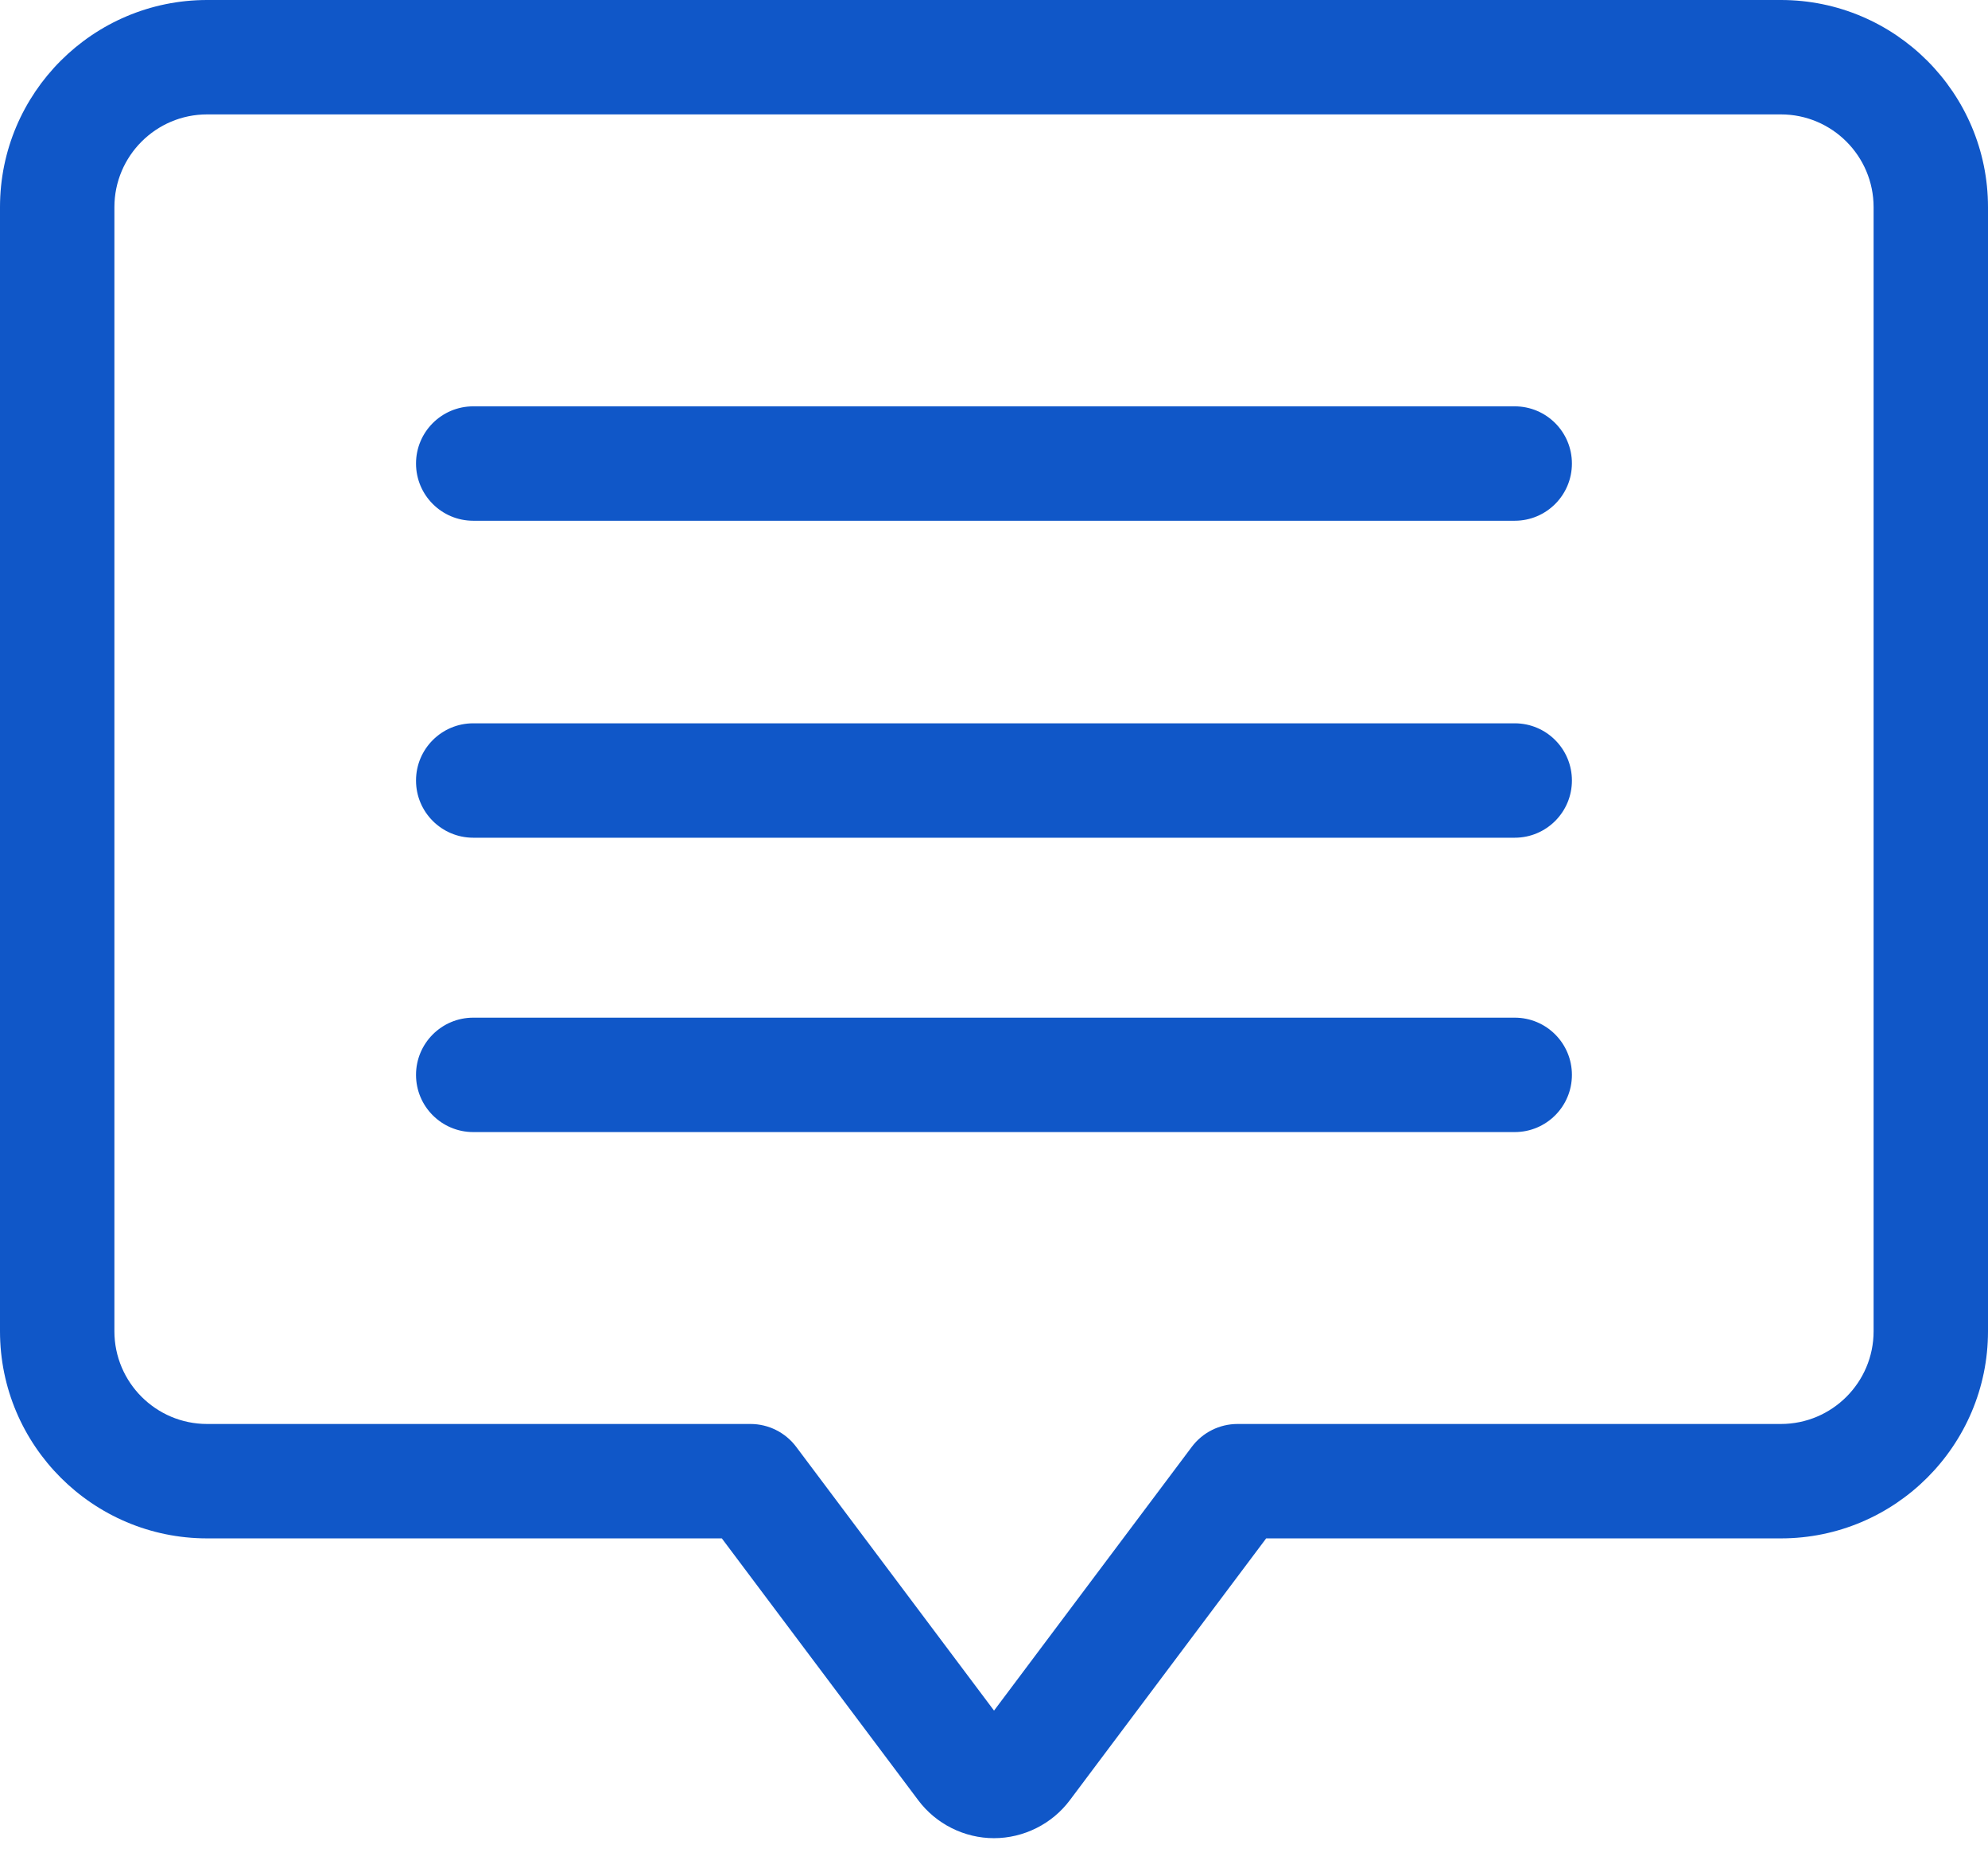 <svg width="64" height="60" viewBox="0 0 64 60" fill="none" xmlns="http://www.w3.org/2000/svg">
<path fill-rule="evenodd" clip-rule="evenodd" d="M6.667 3.683C5.021 3.683 3.683 5.023 3.683 6.668V42.857C3.683 44.502 5.021 45.841 6.667 45.841H24.159C24.739 45.841 25.284 46.114 25.632 46.577L32.001 55.068L38.368 46.577C38.716 46.114 39.261 45.841 39.841 45.841H57.334C58.979 45.841 60.317 44.502 60.317 42.857V6.668C60.317 5.023 58.979 3.683 57.334 3.683H6.667ZM31.999 59.175C31.043 59.175 30.131 58.717 29.559 57.951L23.238 49.524H6.667C2.991 49.524 0 46.533 0 42.857V6.668C0 2.992 2.991 0 6.667 0H57.334C61.009 0 64 2.992 64 6.668V42.857C64 46.533 61.009 49.524 57.334 49.524H40.762L34.439 57.956C33.869 58.717 32.957 59.175 31.999 59.175ZM48.764 16.764H15.235C14.218 16.764 13.393 15.939 13.393 14.922C13.393 13.906 14.218 13.081 15.235 13.081H48.764C49.782 13.081 50.605 13.906 50.605 14.922C50.605 15.939 49.782 16.764 48.764 16.764ZM48.764 26.968H15.235C14.218 26.968 13.393 26.143 13.393 25.127C13.393 24.11 14.218 23.285 15.235 23.285H48.764C49.782 23.285 50.605 24.11 50.605 25.127C50.605 26.143 49.782 26.968 48.764 26.968ZM48.764 36.444H15.235C14.218 36.444 13.393 35.619 13.393 34.603C13.393 33.586 14.218 32.761 15.235 32.761H48.764C49.782 32.761 50.605 33.586 50.605 34.603C50.605 35.619 49.782 36.444 48.764 36.444Z" fill="#1057C8"/>
</svg>
